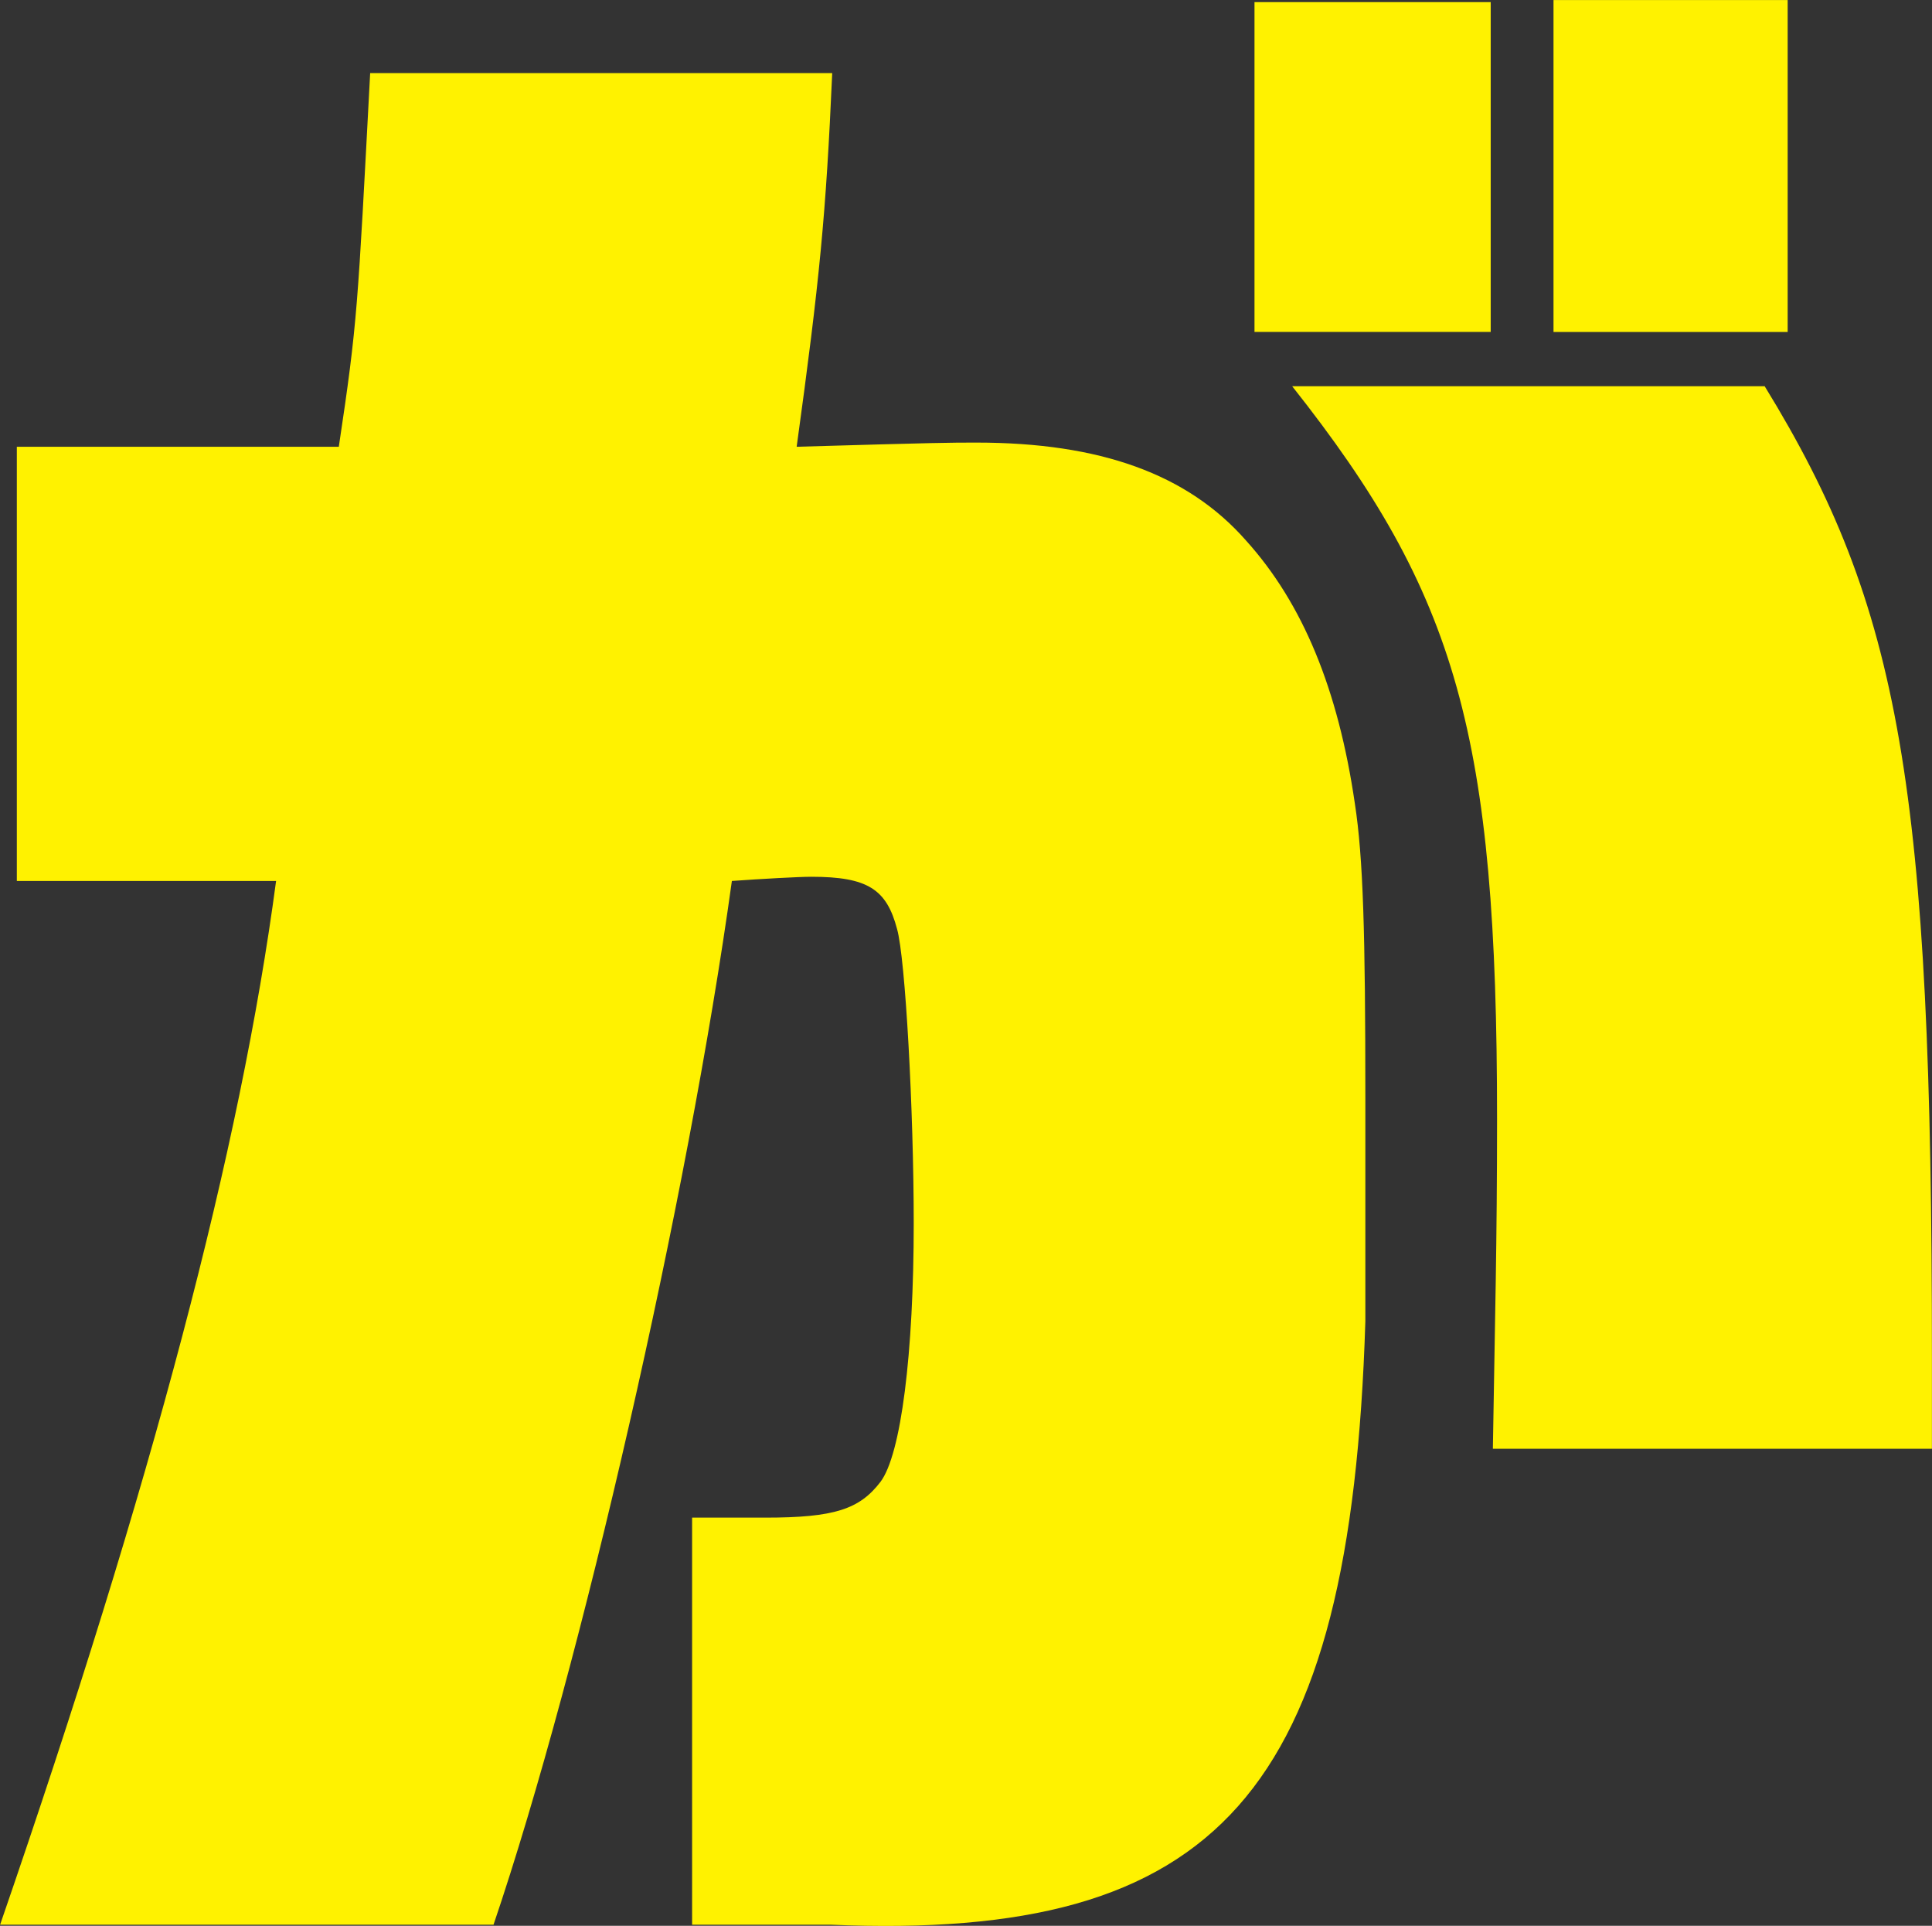 <svg xmlns="http://www.w3.org/2000/svg" width="208.563" height="207.875" viewBox="0 0 208.563 207.875">
  <rect x="0" y="0" width="208.563" height="207.875" fill="#333333" stroke="none"/>
  <defs>
    <style>
      .cls-1 {
        fill: #fff200;
        fill-rule: evenodd;
      }
    </style>
  </defs>
  <path id="_04.svg" data-name="04.svg" class="cls-1" d="M761.387,278.473c16.476-47.77,25.955-83.821,29.792-112.662H763.192V118.943H797.95c2.032-13.519,2.032-14.872,3.385-40.332h49.879c-0.677,15.322-1.355,22.305-3.838,40.332,15.575-.45,16.476-0.45,19.411-0.45,13.316,0,22.795,3.379,29.115,10.591,6.093,6.759,9.93,16,11.735,28.389,0.9,5.858,1.13,13.971,1.13,31.771v24.109c-1.581,50.923-15.8,66.922-57.778,65.12h-14.9V234.535h7.9c7.447,0,10.156-.9,12.413-3.832s3.611-13.969,3.611-27.94c0-12.167-.9-28.616-1.8-31.77-1.129-4.281-3.161-5.634-9.253-5.634-1.355,0-5.418.227-8.577,0.452-4.739,34.251-16.251,84.723-25.73,112.662H761.387ZM896.8,70.949h25.5v35.6H896.8v-35.6ZM922.533,227.1c0.227-14.195.452-22.082,0.452-35.6,0-41.462-4.288-56.558-22.118-79.091h51.007c14.671,23.885,18.056,43.262,18.056,104.776V227.1h-47.4Zm6.546-156.375h25.278V106.55H929.079V70.724Z" transform="translate(-761.375 -70.719)"/>
</svg>
